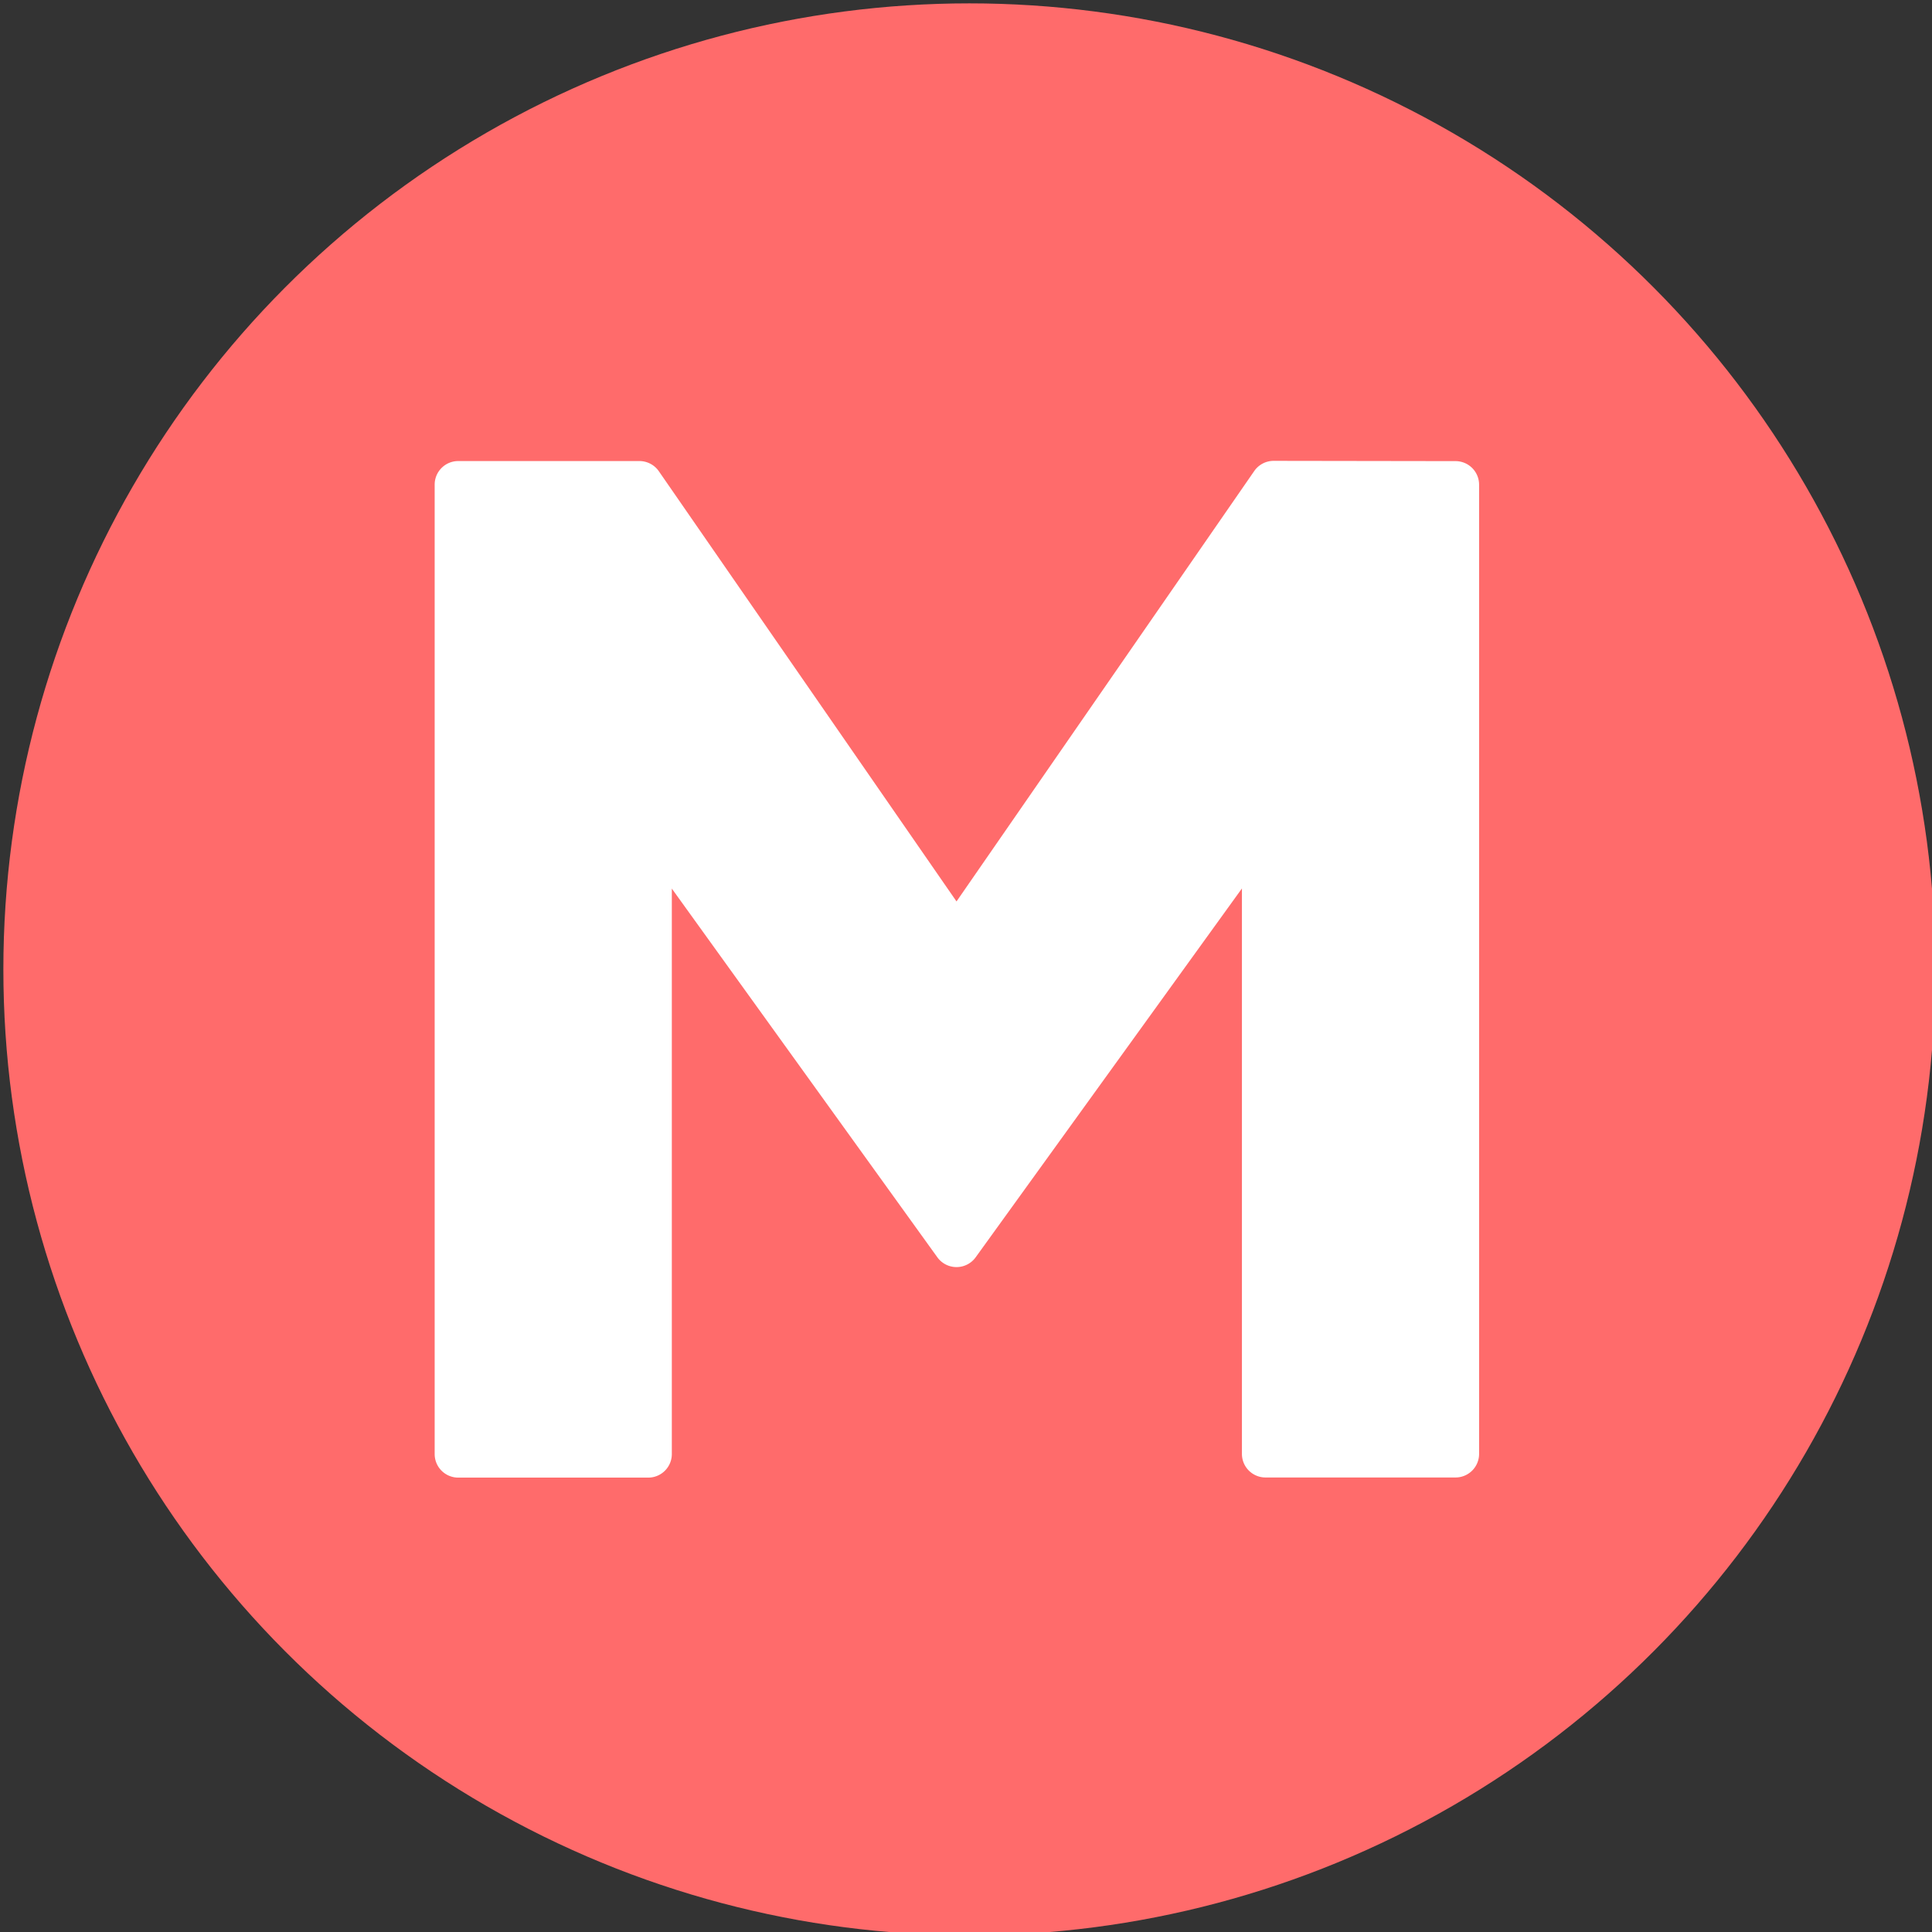 <?xml version="1.0" encoding="UTF-8"?><svg xmlns="http://www.w3.org/2000/svg" xmlns:xlink="http://www.w3.org/1999/xlink" height="28.7" preserveAspectRatio="xMidYMid meet" version="1.0" viewBox="1.6 1.6 28.7 28.7" width="28.7" zoomAndPan="magnify"><rect x="1.6" y="1.6" width="28.7" height="28.7" fill="#333333" stroke="none"/><g data-name="Layer 39"><g id="change1_1"><circle cx="16" cy="16" fill="#ff6b6b" r="14.35"/></g><g id="change2_1"><path d="M20.52,8.446a.351.351,0,0,0-.288.151l-4.423,6.394L11.387,8.6a.351.351,0,0,0-.288-.151H8.407a.35.35,0,0,0-.35.35V23.2a.35.35,0,0,0,.35.35H11.23a.35.35,0,0,0,.35-.35V14.8l3.945,5.478a.351.351,0,0,0,.568,0l3.956-5.48v8.4a.35.35,0,0,0,.35.35h2.823a.35.35,0,0,0,.35-.35V8.8a.35.35,0,0,0-.35-.35Z" fill="#fff" fill-rule="evenodd"/></g></g></svg>